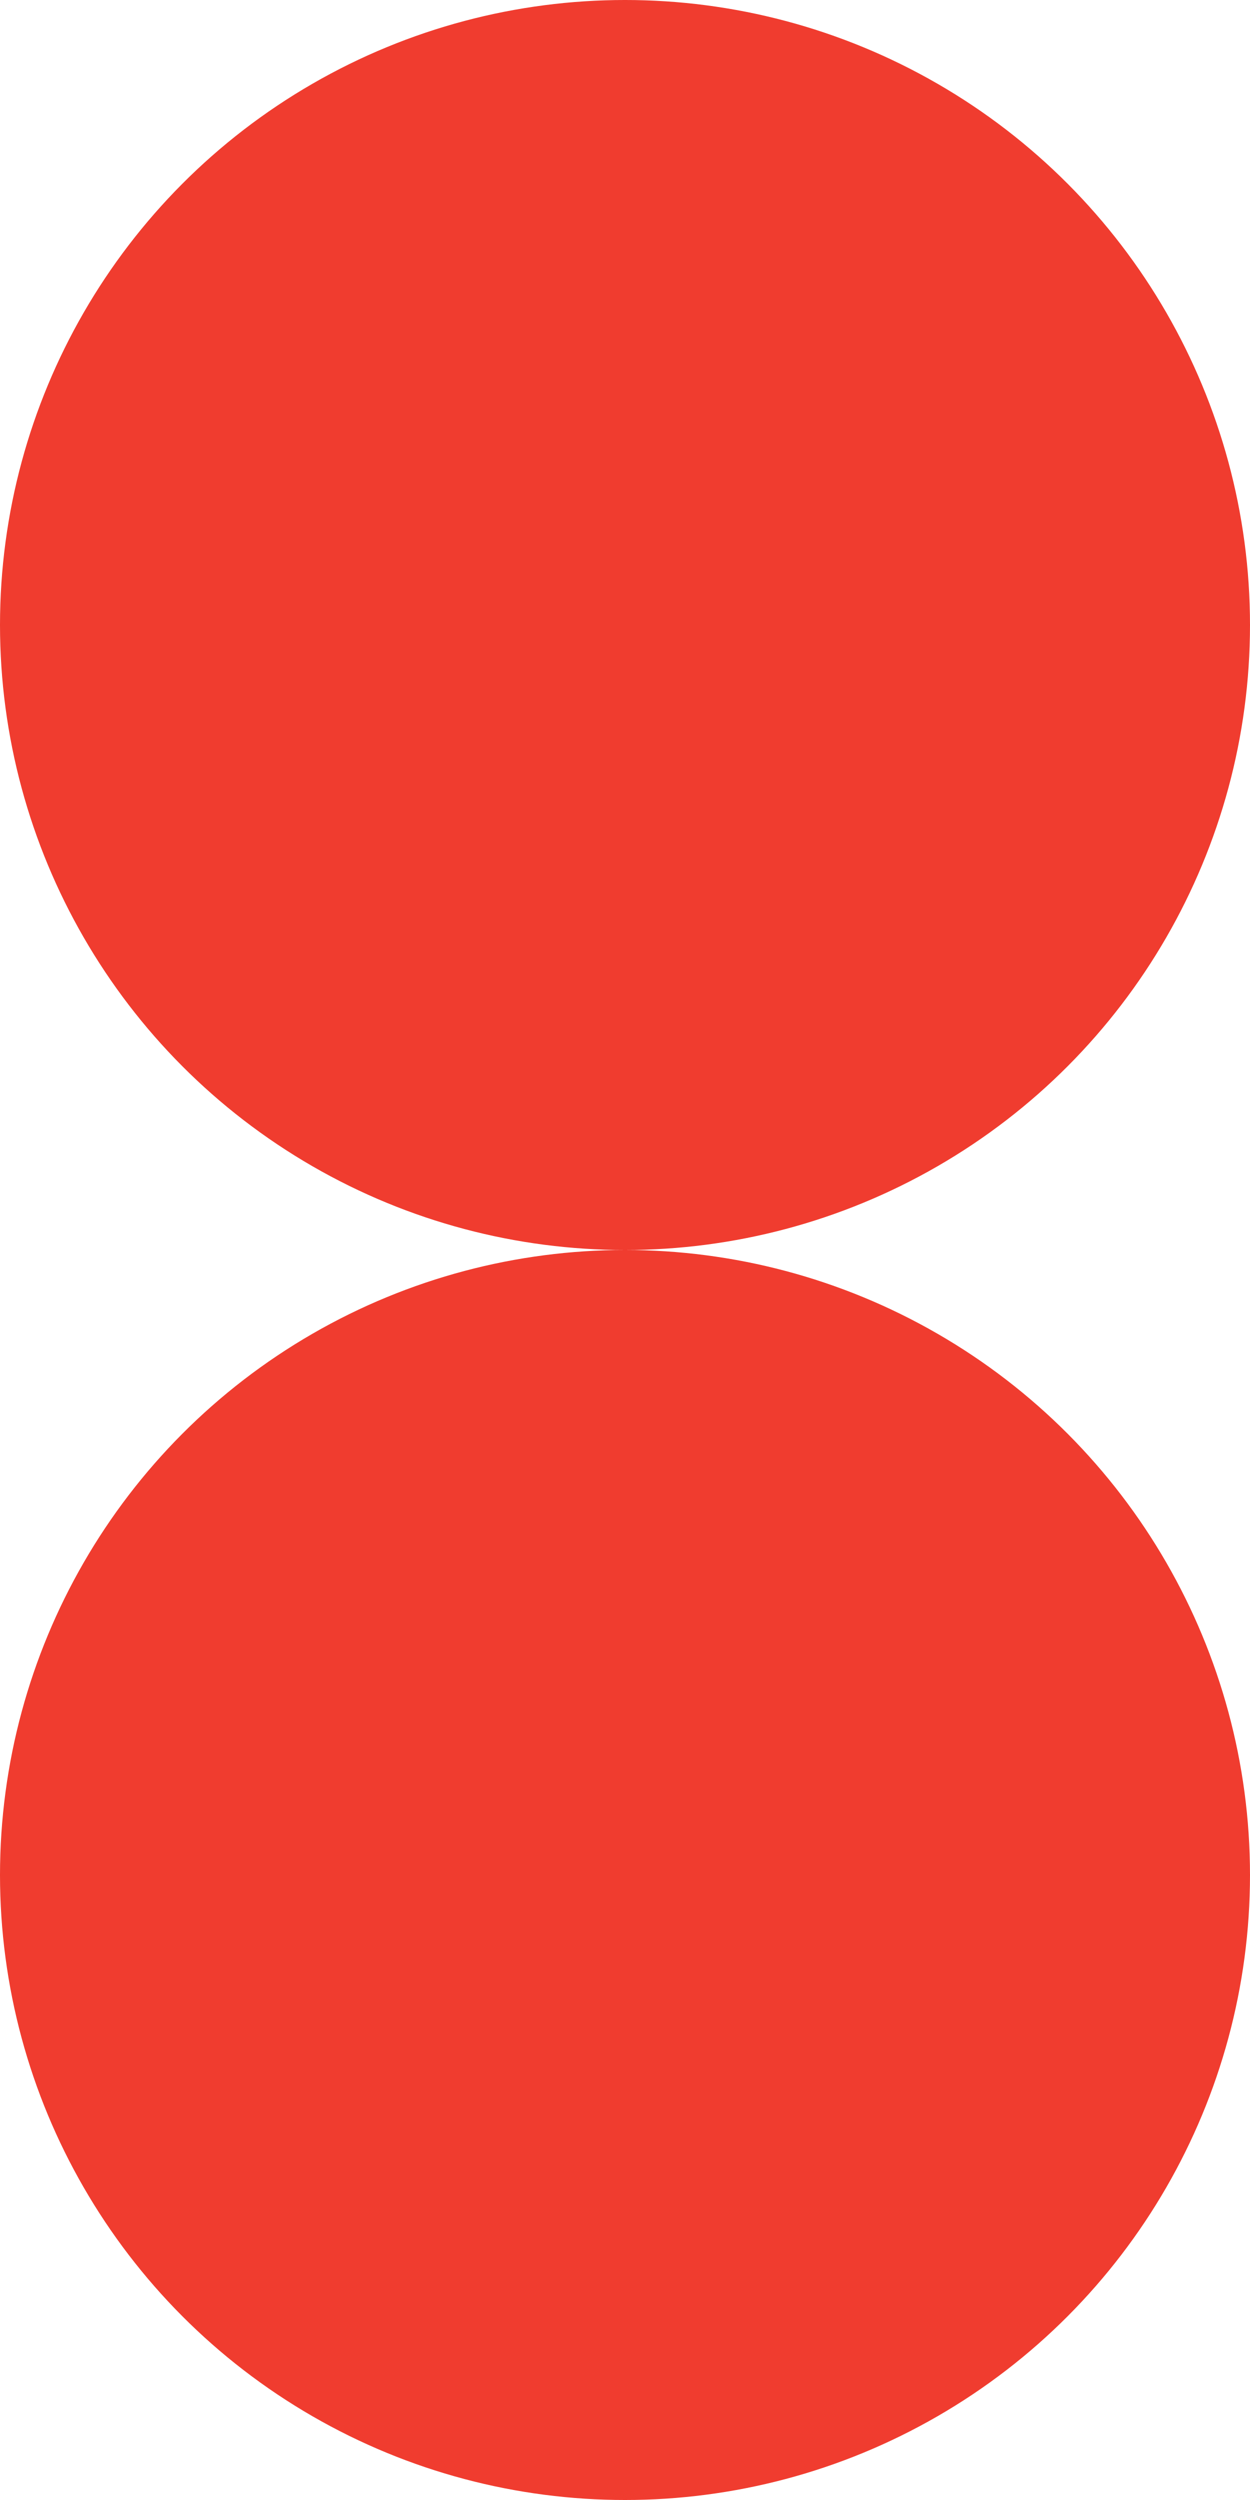 <svg xmlns="http://www.w3.org/2000/svg" width="142" height="284" viewBox="0 0 142 284">
  <g id="Group_168016" data-name="Group 168016" transform="translate(578 4658)">
    <circle id="Ellipse_4269" data-name="Ellipse 4269" cx="71" cy="71" r="71" transform="translate(-578 -4658)" fill="#f03c2f"/>
    <circle id="Ellipse_4270" data-name="Ellipse 4270" cx="71" cy="71" r="71" transform="translate(-578 -4516)" fill="#f03c2f"/>
  </g>
</svg>
